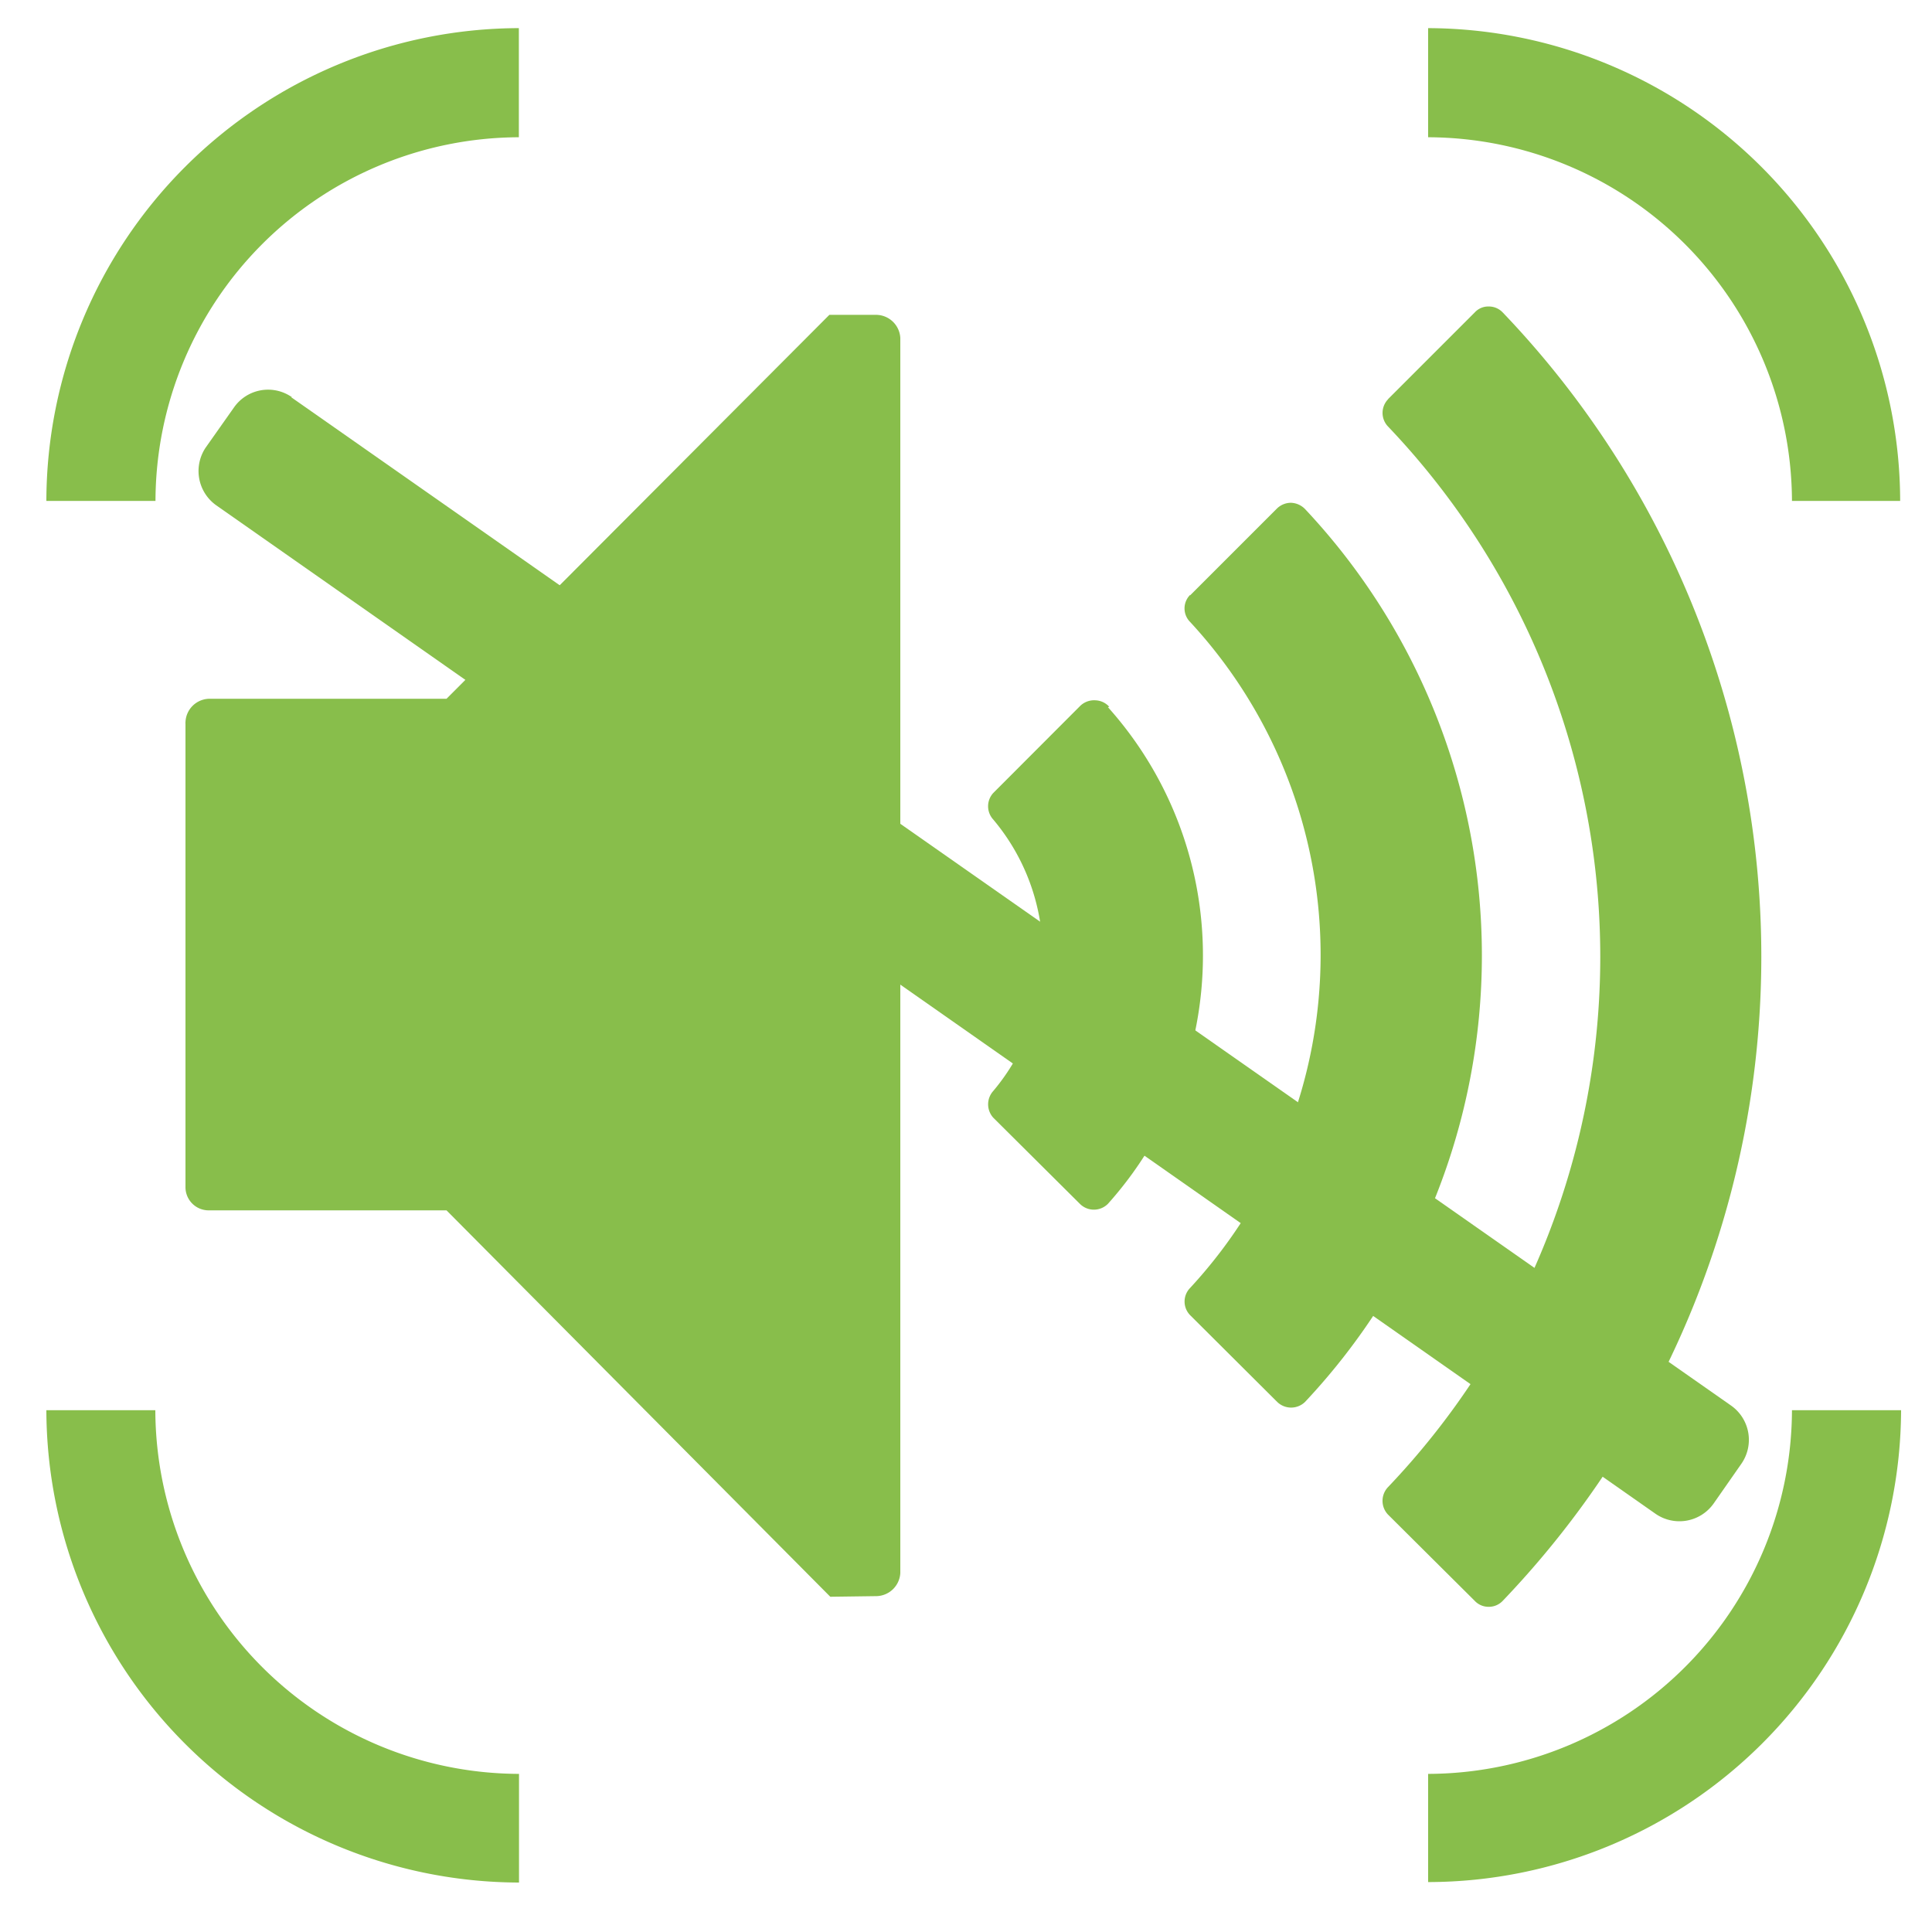 <svg id="feab840f-fc74-420e-bff6-684b15e5c436" data-name="Capa 1" xmlns="http://www.w3.org/2000/svg" xmlns:xlink="http://www.w3.org/1999/xlink" viewBox="0 0 125 125"><defs><clipPath id="bc9e1141-d58d-46ef-8478-157377ff5e96"><rect x="2.99" y="1.82" width="120" height="120" style="fill:none"/></clipPath></defs><title>icono-aislamiento-acustico</title><g style="clip-path:url(#bc9e1141-d58d-46ef-8478-157377ff5e96)"><path d="M71.68,45.75a24.07,24.07,0,0,1,0,32.14,1.28,1.28,0,0,1-1.81,0l0,0-5.61-5.58a1.29,1.29,0,0,1,0-1.72,13.63,13.63,0,0,0,0-17.57,1.27,1.27,0,0,1,0-1.71l5.61-5.62a1.29,1.29,0,0,1,1-.38,1.26,1.26,0,0,1,.9.42" style="fill:#88be4b"/><path d="M77,38.52l5.61-5.61a1.3,1.3,0,0,1,.91-.38,1.33,1.33,0,0,1,.92.41,42.18,42.18,0,0,1,0,57.76,1.29,1.29,0,0,1-1.81,0l0,0L77,85.09a1.26,1.26,0,0,1,0-1.76,31.71,31.71,0,0,0,0-43.09,1.24,1.24,0,0,1,0-1.75" style="fill:#88be4b"/><path d="M89.81,25.82l5.61-5.61a1.18,1.18,0,0,1,.9-.38,1.23,1.23,0,0,1,.91.39,60.28,60.28,0,0,1,0,83.35,1.23,1.23,0,0,1-.91.39,1.22,1.22,0,0,1-.9-.38L89.81,98a1.29,1.29,0,0,1,0-1.79,49.73,49.73,0,0,0,0-68.61,1.27,1.27,0,0,1,0-1.77" style="fill:#88be4b"/><path d="M56.66,103.27a1.58,1.58,0,0,0,1.59-1.5V21.87a1.58,1.58,0,0,0-1.59-1.5h-3L28.89,45.21H13.6A1.57,1.57,0,0,0,12,46.74a.17.17,0,0,0,0,.07v30a1.5,1.5,0,0,0,1.5,1.5H28.89l24.83,25Z" style="fill:#88be4b"/><path d="M18.84,25.7,112,90.94a2.71,2.71,0,0,1,.67,3.76h0l-1.8,2.58a2.71,2.71,0,0,1-3.76.66L14,32.7a2.72,2.72,0,0,1-.68-3.76l1.82-2.58a2.69,2.69,0,0,1,3.75-.66" style="fill:#88be4b"/><path d="M17.89,27.06,111.08,92.3a1,1,0,0,1,.28,1.46l0,0-1.86,2.51a1,1,0,0,1-1.45.28l0,0L14.89,31.33a1,1,0,0,1-.3-1.43l.05-.06,1.84-2.52A1,1,0,0,1,17.92,27l.06,0" style="fill:#88be4b"/><path d="M3,32.41h7.06A23.59,23.59,0,0,1,33.57,8.88V1.82A30.65,30.65,0,0,0,3,32.41" style="fill:#88be4b"/><path d="M92.4,8.88a23.62,23.62,0,0,1,23.54,23.53h7A30.65,30.65,0,0,0,92.4,1.82Z" style="fill:#88be4b"/><path d="M115.94,91.24A23.61,23.61,0,0,1,92.4,114.77v7A30.65,30.65,0,0,0,123,91.24Z" style="fill:#88be4b"/><path d="M33.58,114.77A23.6,23.6,0,0,1,10.05,91.24H3A30.65,30.65,0,0,0,33.58,121.8Z" style="fill:#88be4b"/></g></svg>